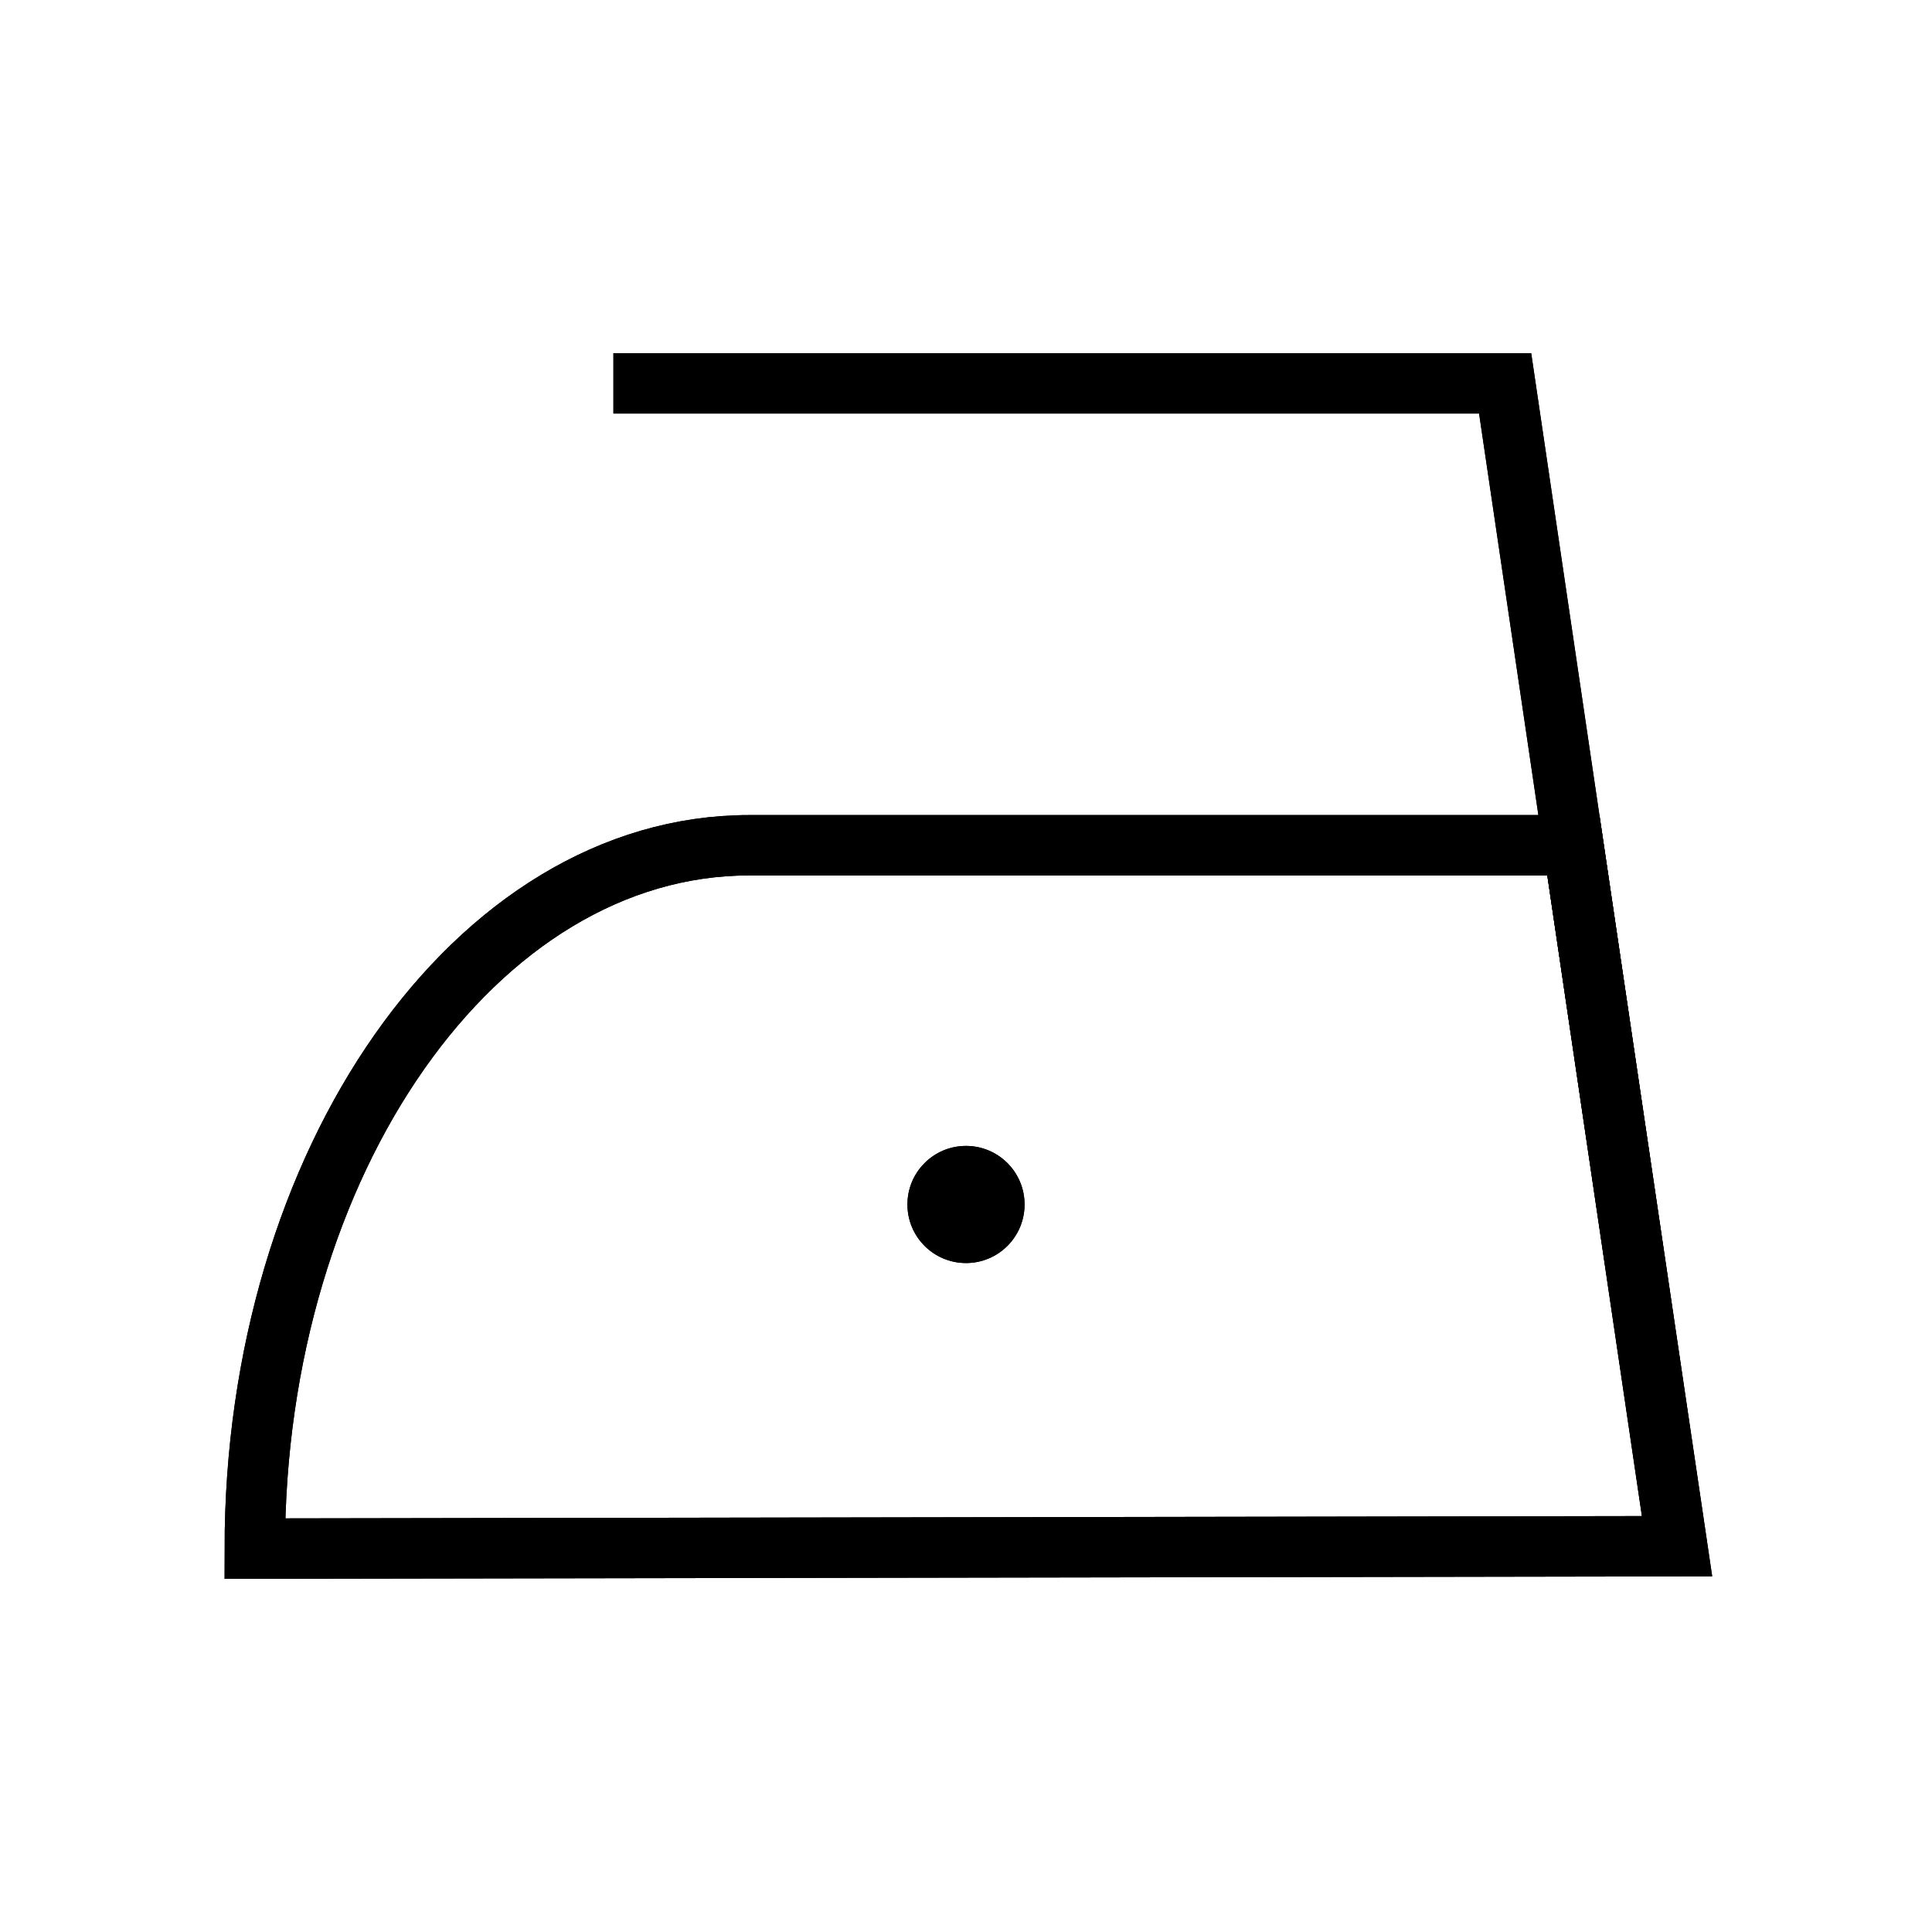 <svg width="32" height="32" viewBox="0 0 32 32" fill="none" xmlns="http://www.w3.org/2000/svg">
<path d="M16 20.92C16.536 20.92 16.97 20.486 16.97 19.95C16.97 19.414 16.536 18.98 16 18.98C15.464 18.98 15.03 19.414 15.03 19.95C15.03 20.486 15.464 20.92 16 20.92Z" fill="black"/>
<path d="M4.22 25.65C4.22 19.24 7.88 14 12.41 14H26.06L27.78 25.61L4.22 25.65Z" stroke="black" stroke-miterlimit="10"/>
<path d="M10.16 6.35H24.93L27.78 25.65" stroke="black" stroke-miterlimit="10"/>
<path d="M16 20.92C16.536 20.92 16.97 20.486 16.97 19.95C16.97 19.414 16.536 18.98 16 18.98C15.464 18.98 15.03 19.414 15.03 19.95C15.03 20.486 15.464 20.92 16 20.92Z" fill="black"/>
<path d="M4.22 25.65C4.22 19.24 7.88 14 12.41 14H26.06L27.78 25.61L4.22 25.65Z" stroke="black" stroke-miterlimit="10"/>
<path d="M10.16 6.35H24.93L27.78 25.65" stroke="black" stroke-miterlimit="10"/>
</svg>
